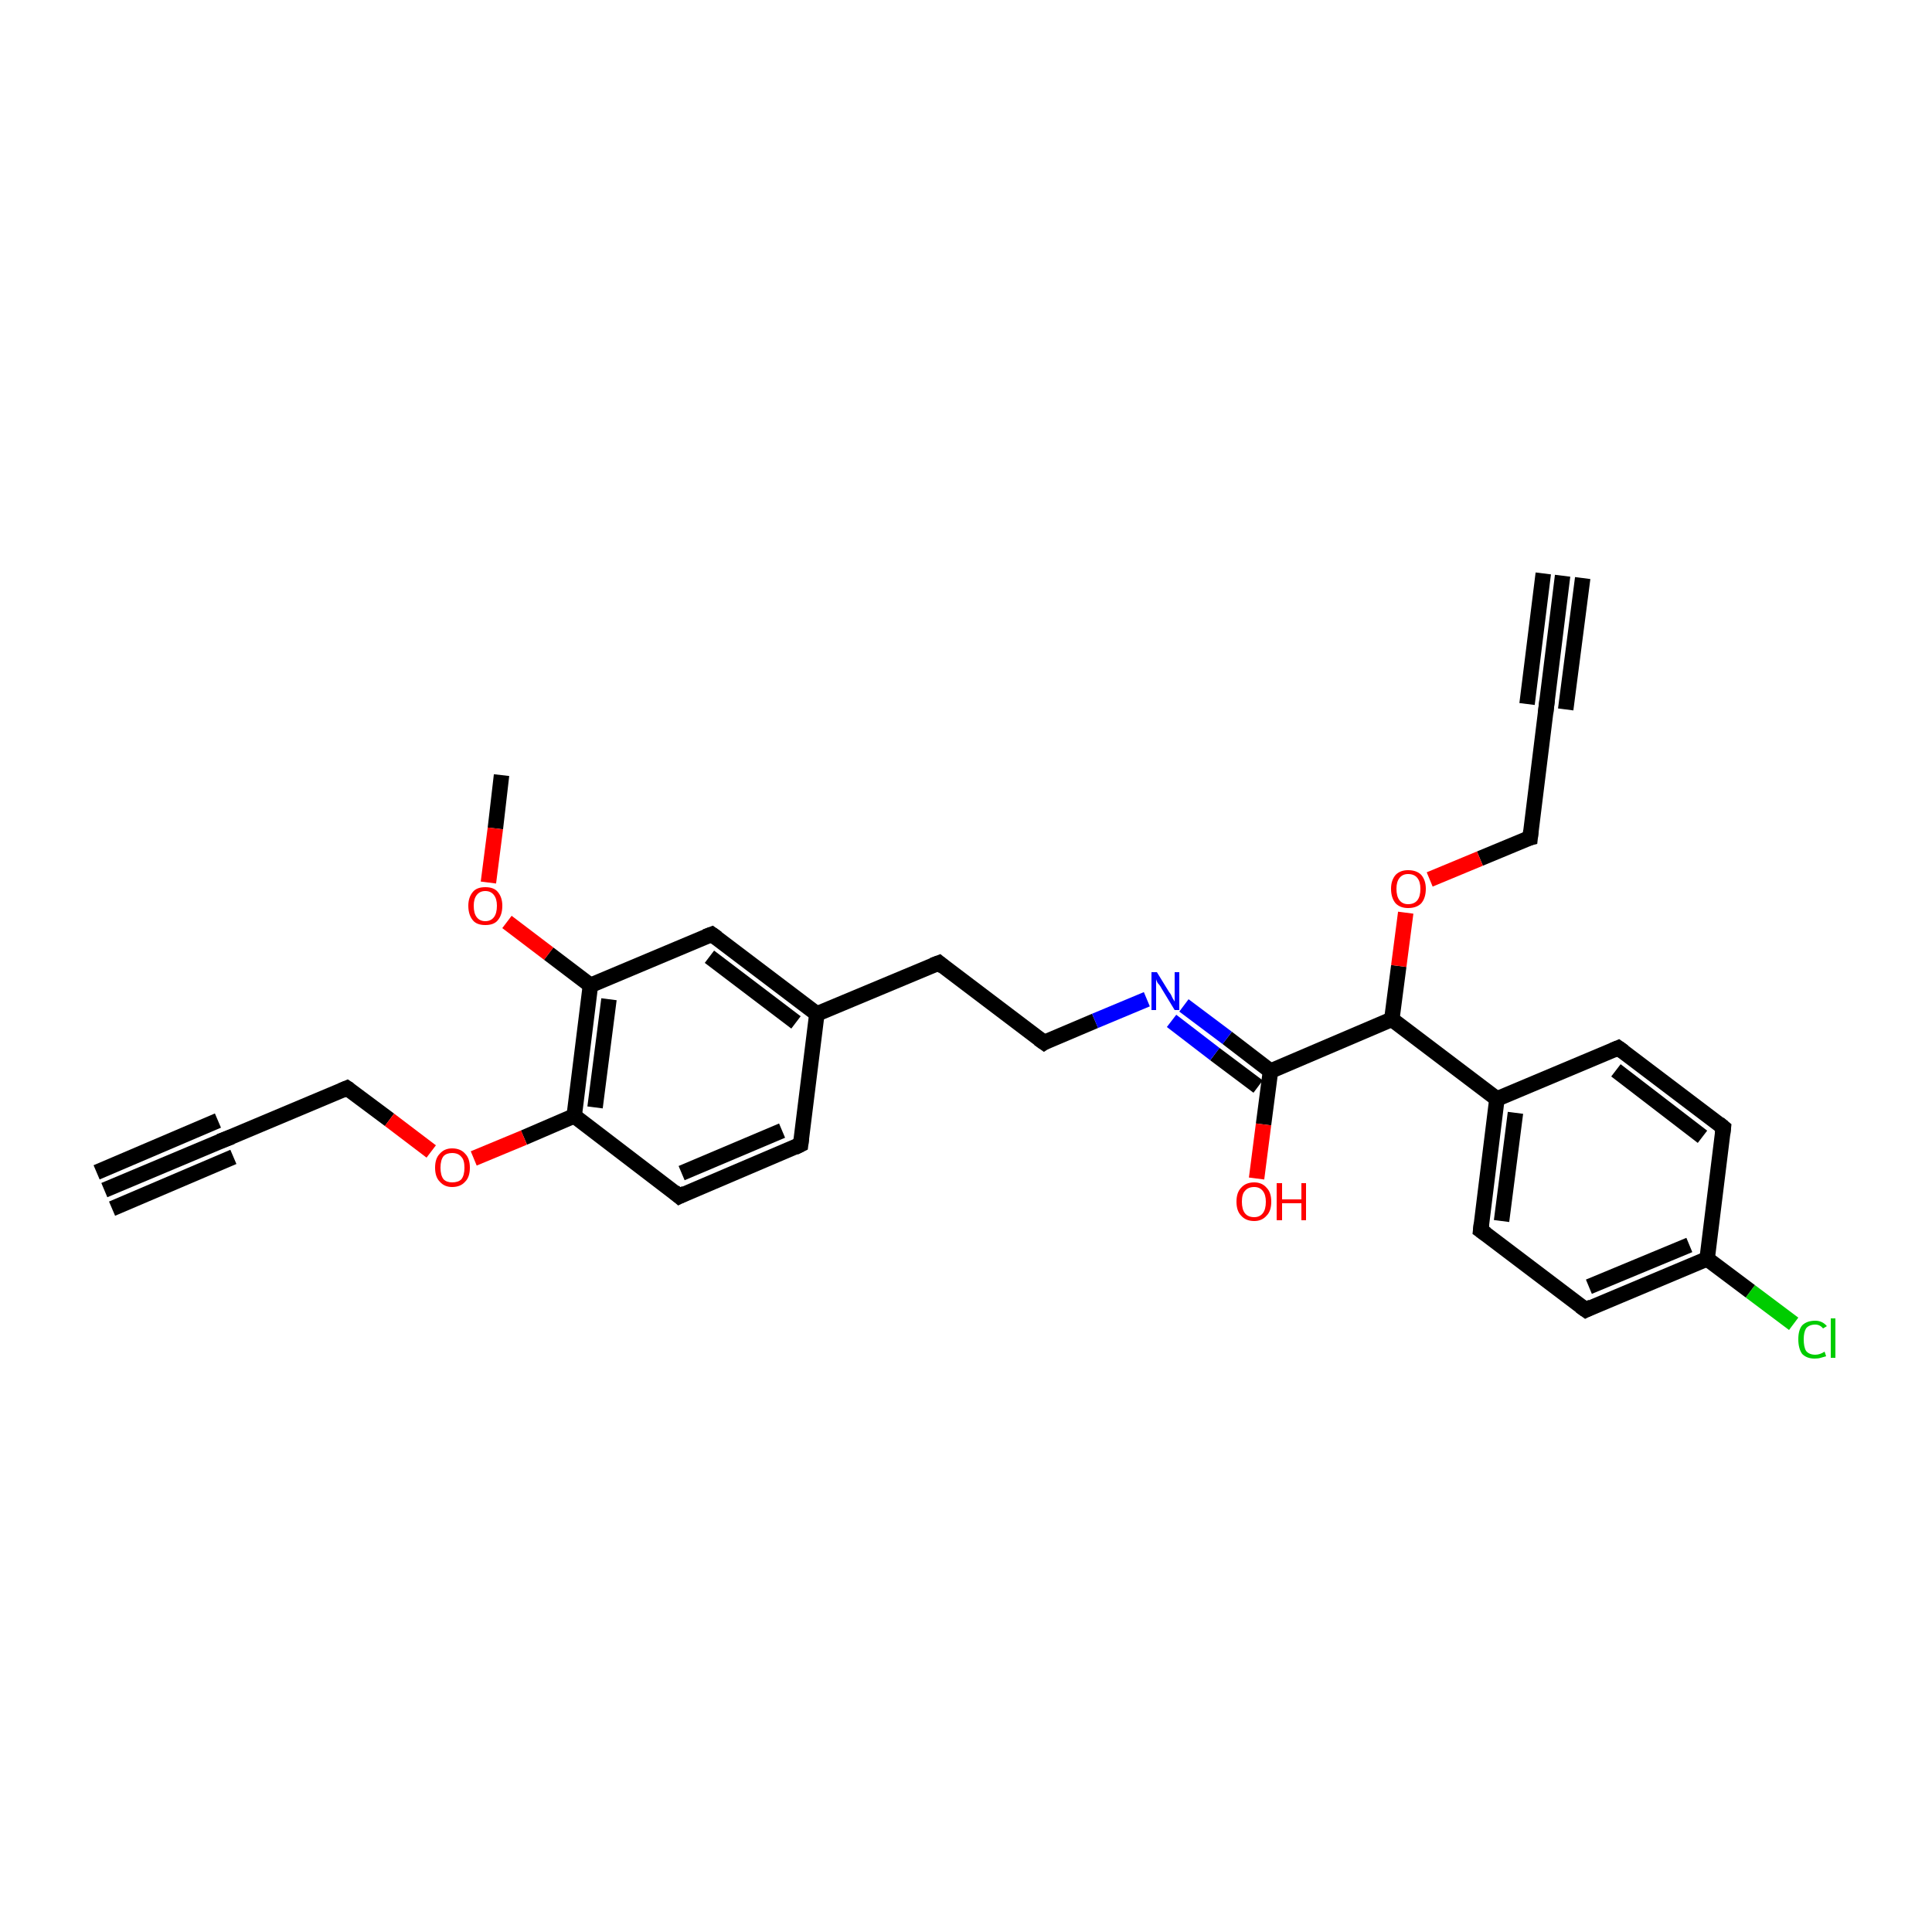 <?xml version='1.0' encoding='iso-8859-1'?>
<svg version='1.1' baseProfile='full'
              xmlns='http://www.w3.org/2000/svg'
                      xmlns:rdkit='http://www.rdkit.org/xml'
                      xmlns:xlink='http://www.w3.org/1999/xlink'
                  xml:space='preserve'
width='250px' height='250px' viewBox='0 0 250 250'>
<!-- END OF HEADER -->
<rect style='opacity:1.0;fill:#FFFFFF;stroke:none' width='250.0' height='250.0' x='0.0' y='0.0'> </rect>
<path class='bond-0 atom-0 atom-3' d='M 13.5,154.0 L 29.2,147.4' style='fill:none;fill-rule:evenodd;stroke:#000000;stroke-width:2.0px;stroke-linecap:butt;stroke-linejoin:miter;stroke-opacity:1' />
<path class='bond-0 atom-0 atom-3' d='M 12.5,151.7 L 28.2,145.0' style='fill:none;fill-rule:evenodd;stroke:#000000;stroke-width:2.0px;stroke-linecap:butt;stroke-linejoin:miter;stroke-opacity:1' />
<path class='bond-0 atom-0 atom-3' d='M 14.5,156.4 L 30.2,149.7' style='fill:none;fill-rule:evenodd;stroke:#000000;stroke-width:2.0px;stroke-linecap:butt;stroke-linejoin:miter;stroke-opacity:1' />
<path class='bond-1 atom-1 atom-4' d='M 202.2,74.5 L 200.1,91.4' style='fill:none;fill-rule:evenodd;stroke:#000000;stroke-width:2.0px;stroke-linecap:butt;stroke-linejoin:miter;stroke-opacity:1' />
<path class='bond-1 atom-1 atom-4' d='M 204.8,74.8 L 202.6,91.8' style='fill:none;fill-rule:evenodd;stroke:#000000;stroke-width:2.0px;stroke-linecap:butt;stroke-linejoin:miter;stroke-opacity:1' />
<path class='bond-1 atom-1 atom-4' d='M 199.7,74.2 L 197.6,91.1' style='fill:none;fill-rule:evenodd;stroke:#000000;stroke-width:2.0px;stroke-linecap:butt;stroke-linejoin:miter;stroke-opacity:1' />
<path class='bond-2 atom-2 atom-26' d='M 64.9,100.3 L 64.1,107.2' style='fill:none;fill-rule:evenodd;stroke:#000000;stroke-width:2.0px;stroke-linecap:butt;stroke-linejoin:miter;stroke-opacity:1' />
<path class='bond-2 atom-2 atom-26' d='M 64.1,107.2 L 63.2,114.2' style='fill:none;fill-rule:evenodd;stroke:#FF0000;stroke-width:2.0px;stroke-linecap:butt;stroke-linejoin:miter;stroke-opacity:1' />
<path class='bond-3 atom-3 atom-13' d='M 29.2,147.4 L 44.9,140.8' style='fill:none;fill-rule:evenodd;stroke:#000000;stroke-width:2.0px;stroke-linecap:butt;stroke-linejoin:miter;stroke-opacity:1' />
<path class='bond-4 atom-4 atom-14' d='M 200.1,91.4 L 198.0,108.4' style='fill:none;fill-rule:evenodd;stroke:#000000;stroke-width:2.0px;stroke-linecap:butt;stroke-linejoin:miter;stroke-opacity:1' />
<path class='bond-5 atom-5 atom-10' d='M 103.6,148.1 L 87.9,154.8' style='fill:none;fill-rule:evenodd;stroke:#000000;stroke-width:2.0px;stroke-linecap:butt;stroke-linejoin:miter;stroke-opacity:1' />
<path class='bond-5 atom-5 atom-10' d='M 101.2,146.3 L 88.2,151.8' style='fill:none;fill-rule:evenodd;stroke:#000000;stroke-width:2.0px;stroke-linecap:butt;stroke-linejoin:miter;stroke-opacity:1' />
<path class='bond-6 atom-5 atom-16' d='M 103.6,148.1 L 105.7,131.2' style='fill:none;fill-rule:evenodd;stroke:#000000;stroke-width:2.0px;stroke-linecap:butt;stroke-linejoin:miter;stroke-opacity:1' />
<path class='bond-7 atom-6 atom-8' d='M 209.4,135.6 L 223.0,145.9' style='fill:none;fill-rule:evenodd;stroke:#000000;stroke-width:2.0px;stroke-linecap:butt;stroke-linejoin:miter;stroke-opacity:1' />
<path class='bond-7 atom-6 atom-8' d='M 209.1,138.5 L 220.3,147.1' style='fill:none;fill-rule:evenodd;stroke:#000000;stroke-width:2.0px;stroke-linecap:butt;stroke-linejoin:miter;stroke-opacity:1' />
<path class='bond-8 atom-6 atom-17' d='M 209.4,135.6 L 193.7,142.2' style='fill:none;fill-rule:evenodd;stroke:#000000;stroke-width:2.0px;stroke-linecap:butt;stroke-linejoin:miter;stroke-opacity:1' />
<path class='bond-9 atom-7 atom-9' d='M 191.6,159.2 L 205.2,169.5' style='fill:none;fill-rule:evenodd;stroke:#000000;stroke-width:2.0px;stroke-linecap:butt;stroke-linejoin:miter;stroke-opacity:1' />
<path class='bond-10 atom-7 atom-17' d='M 191.6,159.2 L 193.7,142.2' style='fill:none;fill-rule:evenodd;stroke:#000000;stroke-width:2.0px;stroke-linecap:butt;stroke-linejoin:miter;stroke-opacity:1' />
<path class='bond-10 atom-7 atom-17' d='M 194.3,158.0 L 196.1,144.0' style='fill:none;fill-rule:evenodd;stroke:#000000;stroke-width:2.0px;stroke-linecap:butt;stroke-linejoin:miter;stroke-opacity:1' />
<path class='bond-11 atom-8 atom-18' d='M 223.0,145.9 L 220.9,162.9' style='fill:none;fill-rule:evenodd;stroke:#000000;stroke-width:2.0px;stroke-linecap:butt;stroke-linejoin:miter;stroke-opacity:1' />
<path class='bond-12 atom-9 atom-18' d='M 205.2,169.5 L 220.9,162.9' style='fill:none;fill-rule:evenodd;stroke:#000000;stroke-width:2.0px;stroke-linecap:butt;stroke-linejoin:miter;stroke-opacity:1' />
<path class='bond-12 atom-9 atom-18' d='M 205.6,166.5 L 218.6,161.1' style='fill:none;fill-rule:evenodd;stroke:#000000;stroke-width:2.0px;stroke-linecap:butt;stroke-linejoin:miter;stroke-opacity:1' />
<path class='bond-13 atom-10 atom-19' d='M 87.9,154.8 L 74.3,144.4' style='fill:none;fill-rule:evenodd;stroke:#000000;stroke-width:2.0px;stroke-linecap:butt;stroke-linejoin:miter;stroke-opacity:1' />
<path class='bond-14 atom-11 atom-12' d='M 121.5,124.6 L 135.1,134.9' style='fill:none;fill-rule:evenodd;stroke:#000000;stroke-width:2.0px;stroke-linecap:butt;stroke-linejoin:miter;stroke-opacity:1' />
<path class='bond-15 atom-11 atom-16' d='M 121.5,124.6 L 105.7,131.2' style='fill:none;fill-rule:evenodd;stroke:#000000;stroke-width:2.0px;stroke-linecap:butt;stroke-linejoin:miter;stroke-opacity:1' />
<path class='bond-16 atom-12 atom-24' d='M 135.1,134.9 L 141.7,132.1' style='fill:none;fill-rule:evenodd;stroke:#000000;stroke-width:2.0px;stroke-linecap:butt;stroke-linejoin:miter;stroke-opacity:1' />
<path class='bond-16 atom-12 atom-24' d='M 141.7,132.1 L 148.4,129.3' style='fill:none;fill-rule:evenodd;stroke:#0000FF;stroke-width:2.0px;stroke-linecap:butt;stroke-linejoin:miter;stroke-opacity:1' />
<path class='bond-17 atom-13 atom-27' d='M 44.9,140.8 L 50.4,144.9' style='fill:none;fill-rule:evenodd;stroke:#000000;stroke-width:2.0px;stroke-linecap:butt;stroke-linejoin:miter;stroke-opacity:1' />
<path class='bond-17 atom-13 atom-27' d='M 50.4,144.9 L 55.8,149.0' style='fill:none;fill-rule:evenodd;stroke:#FF0000;stroke-width:2.0px;stroke-linecap:butt;stroke-linejoin:miter;stroke-opacity:1' />
<path class='bond-18 atom-14 atom-28' d='M 198.0,108.4 L 191.5,111.1' style='fill:none;fill-rule:evenodd;stroke:#000000;stroke-width:2.0px;stroke-linecap:butt;stroke-linejoin:miter;stroke-opacity:1' />
<path class='bond-18 atom-14 atom-28' d='M 191.5,111.1 L 185.0,113.8' style='fill:none;fill-rule:evenodd;stroke:#FF0000;stroke-width:2.0px;stroke-linecap:butt;stroke-linejoin:miter;stroke-opacity:1' />
<path class='bond-19 atom-15 atom-16' d='M 92.1,120.9 L 105.7,131.2' style='fill:none;fill-rule:evenodd;stroke:#000000;stroke-width:2.0px;stroke-linecap:butt;stroke-linejoin:miter;stroke-opacity:1' />
<path class='bond-19 atom-15 atom-16' d='M 91.8,123.8 L 103.0,132.3' style='fill:none;fill-rule:evenodd;stroke:#000000;stroke-width:2.0px;stroke-linecap:butt;stroke-linejoin:miter;stroke-opacity:1' />
<path class='bond-20 atom-15 atom-20' d='M 92.1,120.9 L 76.4,127.5' style='fill:none;fill-rule:evenodd;stroke:#000000;stroke-width:2.0px;stroke-linecap:butt;stroke-linejoin:miter;stroke-opacity:1' />
<path class='bond-21 atom-17 atom-21' d='M 193.7,142.2 L 180.1,131.9' style='fill:none;fill-rule:evenodd;stroke:#000000;stroke-width:2.0px;stroke-linecap:butt;stroke-linejoin:miter;stroke-opacity:1' />
<path class='bond-22 atom-18 atom-23' d='M 220.9,162.9 L 226.5,167.1' style='fill:none;fill-rule:evenodd;stroke:#000000;stroke-width:2.0px;stroke-linecap:butt;stroke-linejoin:miter;stroke-opacity:1' />
<path class='bond-22 atom-18 atom-23' d='M 226.5,167.1 L 232.1,171.3' style='fill:none;fill-rule:evenodd;stroke:#00CC00;stroke-width:2.0px;stroke-linecap:butt;stroke-linejoin:miter;stroke-opacity:1' />
<path class='bond-23 atom-19 atom-20' d='M 74.3,144.4 L 76.4,127.5' style='fill:none;fill-rule:evenodd;stroke:#000000;stroke-width:2.0px;stroke-linecap:butt;stroke-linejoin:miter;stroke-opacity:1' />
<path class='bond-23 atom-19 atom-20' d='M 77.0,143.3 L 78.8,129.3' style='fill:none;fill-rule:evenodd;stroke:#000000;stroke-width:2.0px;stroke-linecap:butt;stroke-linejoin:miter;stroke-opacity:1' />
<path class='bond-24 atom-19 atom-27' d='M 74.3,144.4 L 67.8,147.2' style='fill:none;fill-rule:evenodd;stroke:#000000;stroke-width:2.0px;stroke-linecap:butt;stroke-linejoin:miter;stroke-opacity:1' />
<path class='bond-24 atom-19 atom-27' d='M 67.8,147.2 L 61.3,149.9' style='fill:none;fill-rule:evenodd;stroke:#FF0000;stroke-width:2.0px;stroke-linecap:butt;stroke-linejoin:miter;stroke-opacity:1' />
<path class='bond-25 atom-20 atom-26' d='M 76.4,127.5 L 71.0,123.4' style='fill:none;fill-rule:evenodd;stroke:#000000;stroke-width:2.0px;stroke-linecap:butt;stroke-linejoin:miter;stroke-opacity:1' />
<path class='bond-25 atom-20 atom-26' d='M 71.0,123.4 L 65.6,119.3' style='fill:none;fill-rule:evenodd;stroke:#FF0000;stroke-width:2.0px;stroke-linecap:butt;stroke-linejoin:miter;stroke-opacity:1' />
<path class='bond-26 atom-21 atom-22' d='M 180.1,131.9 L 164.4,138.6' style='fill:none;fill-rule:evenodd;stroke:#000000;stroke-width:2.0px;stroke-linecap:butt;stroke-linejoin:miter;stroke-opacity:1' />
<path class='bond-27 atom-21 atom-28' d='M 180.1,131.9 L 181.0,125.0' style='fill:none;fill-rule:evenodd;stroke:#000000;stroke-width:2.0px;stroke-linecap:butt;stroke-linejoin:miter;stroke-opacity:1' />
<path class='bond-27 atom-21 atom-28' d='M 181.0,125.0 L 181.9,118.1' style='fill:none;fill-rule:evenodd;stroke:#FF0000;stroke-width:2.0px;stroke-linecap:butt;stroke-linejoin:miter;stroke-opacity:1' />
<path class='bond-28 atom-22 atom-24' d='M 164.4,138.6 L 158.8,134.3' style='fill:none;fill-rule:evenodd;stroke:#000000;stroke-width:2.0px;stroke-linecap:butt;stroke-linejoin:miter;stroke-opacity:1' />
<path class='bond-28 atom-22 atom-24' d='M 158.8,134.3 L 153.2,130.1' style='fill:none;fill-rule:evenodd;stroke:#0000FF;stroke-width:2.0px;stroke-linecap:butt;stroke-linejoin:miter;stroke-opacity:1' />
<path class='bond-28 atom-22 atom-24' d='M 162.8,140.6 L 157.2,136.4' style='fill:none;fill-rule:evenodd;stroke:#000000;stroke-width:2.0px;stroke-linecap:butt;stroke-linejoin:miter;stroke-opacity:1' />
<path class='bond-28 atom-22 atom-24' d='M 157.2,136.4 L 151.6,132.1' style='fill:none;fill-rule:evenodd;stroke:#0000FF;stroke-width:2.0px;stroke-linecap:butt;stroke-linejoin:miter;stroke-opacity:1' />
<path class='bond-29 atom-22 atom-25' d='M 164.4,138.6 L 163.5,145.5' style='fill:none;fill-rule:evenodd;stroke:#000000;stroke-width:2.0px;stroke-linecap:butt;stroke-linejoin:miter;stroke-opacity:1' />
<path class='bond-29 atom-22 atom-25' d='M 163.5,145.5 L 162.6,152.5' style='fill:none;fill-rule:evenodd;stroke:#FF0000;stroke-width:2.0px;stroke-linecap:butt;stroke-linejoin:miter;stroke-opacity:1' />
<path d='M 28.4,147.7 L 29.2,147.4 L 30.0,147.1' style='fill:none;stroke:#000000;stroke-width:2.0px;stroke-linecap:butt;stroke-linejoin:miter;stroke-opacity:1;' />
<path d='M 200.2,90.6 L 200.1,91.4 L 200.0,92.3' style='fill:none;stroke:#000000;stroke-width:2.0px;stroke-linecap:butt;stroke-linejoin:miter;stroke-opacity:1;' />
<path d='M 102.8,148.5 L 103.6,148.1 L 103.7,147.3' style='fill:none;stroke:#000000;stroke-width:2.0px;stroke-linecap:butt;stroke-linejoin:miter;stroke-opacity:1;' />
<path d='M 210.1,136.1 L 209.4,135.6 L 208.7,135.9' style='fill:none;stroke:#000000;stroke-width:2.0px;stroke-linecap:butt;stroke-linejoin:miter;stroke-opacity:1;' />
<path d='M 192.3,159.7 L 191.6,159.2 L 191.7,158.3' style='fill:none;stroke:#000000;stroke-width:2.0px;stroke-linecap:butt;stroke-linejoin:miter;stroke-opacity:1;' />
<path d='M 222.4,145.4 L 223.0,145.9 L 222.9,146.8' style='fill:none;stroke:#000000;stroke-width:2.0px;stroke-linecap:butt;stroke-linejoin:miter;stroke-opacity:1;' />
<path d='M 204.5,169.0 L 205.2,169.5 L 206.0,169.1' style='fill:none;stroke:#000000;stroke-width:2.0px;stroke-linecap:butt;stroke-linejoin:miter;stroke-opacity:1;' />
<path d='M 88.7,154.4 L 87.9,154.8 L 87.2,154.2' style='fill:none;stroke:#000000;stroke-width:2.0px;stroke-linecap:butt;stroke-linejoin:miter;stroke-opacity:1;' />
<path d='M 122.1,125.1 L 121.5,124.6 L 120.7,124.9' style='fill:none;stroke:#000000;stroke-width:2.0px;stroke-linecap:butt;stroke-linejoin:miter;stroke-opacity:1;' />
<path d='M 134.4,134.4 L 135.1,134.9 L 135.4,134.7' style='fill:none;stroke:#000000;stroke-width:2.0px;stroke-linecap:butt;stroke-linejoin:miter;stroke-opacity:1;' />
<path d='M 44.2,141.1 L 44.9,140.8 L 45.2,141.0' style='fill:none;stroke:#000000;stroke-width:2.0px;stroke-linecap:butt;stroke-linejoin:miter;stroke-opacity:1;' />
<path d='M 198.1,107.5 L 198.0,108.4 L 197.6,108.5' style='fill:none;stroke:#000000;stroke-width:2.0px;stroke-linecap:butt;stroke-linejoin:miter;stroke-opacity:1;' />
<path d='M 92.8,121.4 L 92.1,120.9 L 91.3,121.2' style='fill:none;stroke:#000000;stroke-width:2.0px;stroke-linecap:butt;stroke-linejoin:miter;stroke-opacity:1;' />
<path class='atom-23' d='M 232.7 173.3
Q 232.7 172.1, 233.2 171.5
Q 233.8 170.9, 234.9 170.9
Q 235.8 170.9, 236.4 171.6
L 235.9 171.9
Q 235.5 171.4, 234.9 171.4
Q 234.1 171.4, 233.7 171.9
Q 233.4 172.4, 233.4 173.3
Q 233.4 174.3, 233.7 174.8
Q 234.1 175.3, 234.9 175.3
Q 235.5 175.3, 236.1 174.9
L 236.3 175.5
Q 236.0 175.6, 235.6 175.7
Q 235.3 175.8, 234.8 175.8
Q 233.8 175.8, 233.2 175.2
Q 232.7 174.5, 232.7 173.3
' fill='#00CC00'/>
<path class='atom-23' d='M 236.9 170.6
L 237.5 170.6
L 237.5 175.7
L 236.9 175.7
L 236.9 170.6
' fill='#00CC00'/>
<path class='atom-24' d='M 149.7 125.8
L 151.3 128.4
Q 151.5 128.6, 151.7 129.1
Q 152.0 129.6, 152.0 129.6
L 152.0 125.8
L 152.6 125.8
L 152.6 130.7
L 152.0 130.7
L 150.3 127.9
Q 150.1 127.5, 149.8 127.2
Q 149.6 126.8, 149.6 126.7
L 149.6 130.7
L 149.0 130.7
L 149.0 125.8
L 149.7 125.8
' fill='#0000FF'/>
<path class='atom-25' d='M 160.0 155.5
Q 160.0 154.3, 160.6 153.7
Q 161.2 153.0, 162.3 153.0
Q 163.3 153.0, 163.9 153.7
Q 164.5 154.3, 164.5 155.5
Q 164.5 156.7, 163.9 157.3
Q 163.3 158.0, 162.3 158.0
Q 161.2 158.0, 160.6 157.3
Q 160.0 156.7, 160.0 155.5
M 162.3 157.5
Q 163.0 157.5, 163.4 157.0
Q 163.8 156.5, 163.8 155.5
Q 163.8 154.6, 163.4 154.1
Q 163.0 153.6, 162.3 153.6
Q 161.5 153.6, 161.1 154.1
Q 160.7 154.5, 160.7 155.5
Q 160.7 156.5, 161.1 157.0
Q 161.5 157.5, 162.3 157.5
' fill='#FF0000'/>
<path class='atom-25' d='M 165.2 153.1
L 165.9 153.1
L 165.9 155.2
L 168.4 155.2
L 168.4 153.1
L 169.0 153.1
L 169.0 157.9
L 168.4 157.9
L 168.4 155.7
L 165.9 155.7
L 165.9 157.9
L 165.2 157.9
L 165.2 153.1
' fill='#FF0000'/>
<path class='atom-26' d='M 60.6 117.2
Q 60.6 116.1, 61.2 115.4
Q 61.7 114.8, 62.8 114.8
Q 63.9 114.8, 64.4 115.4
Q 65.0 116.1, 65.0 117.2
Q 65.0 118.4, 64.4 119.1
Q 63.9 119.7, 62.8 119.7
Q 61.7 119.7, 61.2 119.1
Q 60.6 118.4, 60.6 117.2
M 62.8 119.2
Q 63.5 119.2, 63.9 118.7
Q 64.3 118.2, 64.3 117.2
Q 64.3 116.3, 63.9 115.8
Q 63.5 115.3, 62.8 115.3
Q 62.1 115.3, 61.7 115.8
Q 61.3 116.3, 61.3 117.2
Q 61.3 118.2, 61.7 118.7
Q 62.1 119.2, 62.8 119.2
' fill='#FF0000'/>
<path class='atom-27' d='M 56.3 151.1
Q 56.3 149.9, 56.9 149.3
Q 57.5 148.6, 58.5 148.6
Q 59.6 148.6, 60.2 149.3
Q 60.8 149.9, 60.8 151.1
Q 60.8 152.3, 60.2 152.9
Q 59.6 153.6, 58.5 153.6
Q 57.5 153.6, 56.9 152.9
Q 56.3 152.3, 56.3 151.1
M 58.5 153.0
Q 59.3 153.0, 59.7 152.6
Q 60.1 152.1, 60.1 151.1
Q 60.1 150.1, 59.7 149.7
Q 59.3 149.2, 58.5 149.2
Q 57.8 149.2, 57.4 149.6
Q 57.0 150.1, 57.0 151.1
Q 57.0 152.1, 57.4 152.6
Q 57.8 153.0, 58.5 153.0
' fill='#FF0000'/>
<path class='atom-28' d='M 180.0 115.0
Q 180.0 113.9, 180.6 113.2
Q 181.2 112.6, 182.2 112.6
Q 183.3 112.6, 183.9 113.2
Q 184.5 113.9, 184.5 115.0
Q 184.5 116.2, 183.9 116.9
Q 183.3 117.5, 182.2 117.5
Q 181.2 117.5, 180.6 116.9
Q 180.0 116.2, 180.0 115.0
M 182.2 117.0
Q 183.0 117.0, 183.4 116.5
Q 183.8 116.0, 183.8 115.0
Q 183.8 114.1, 183.4 113.6
Q 183.0 113.1, 182.2 113.1
Q 181.5 113.1, 181.1 113.6
Q 180.7 114.1, 180.7 115.0
Q 180.7 116.0, 181.1 116.5
Q 181.5 117.0, 182.2 117.0
' fill='#FF0000'/>
</svg>
